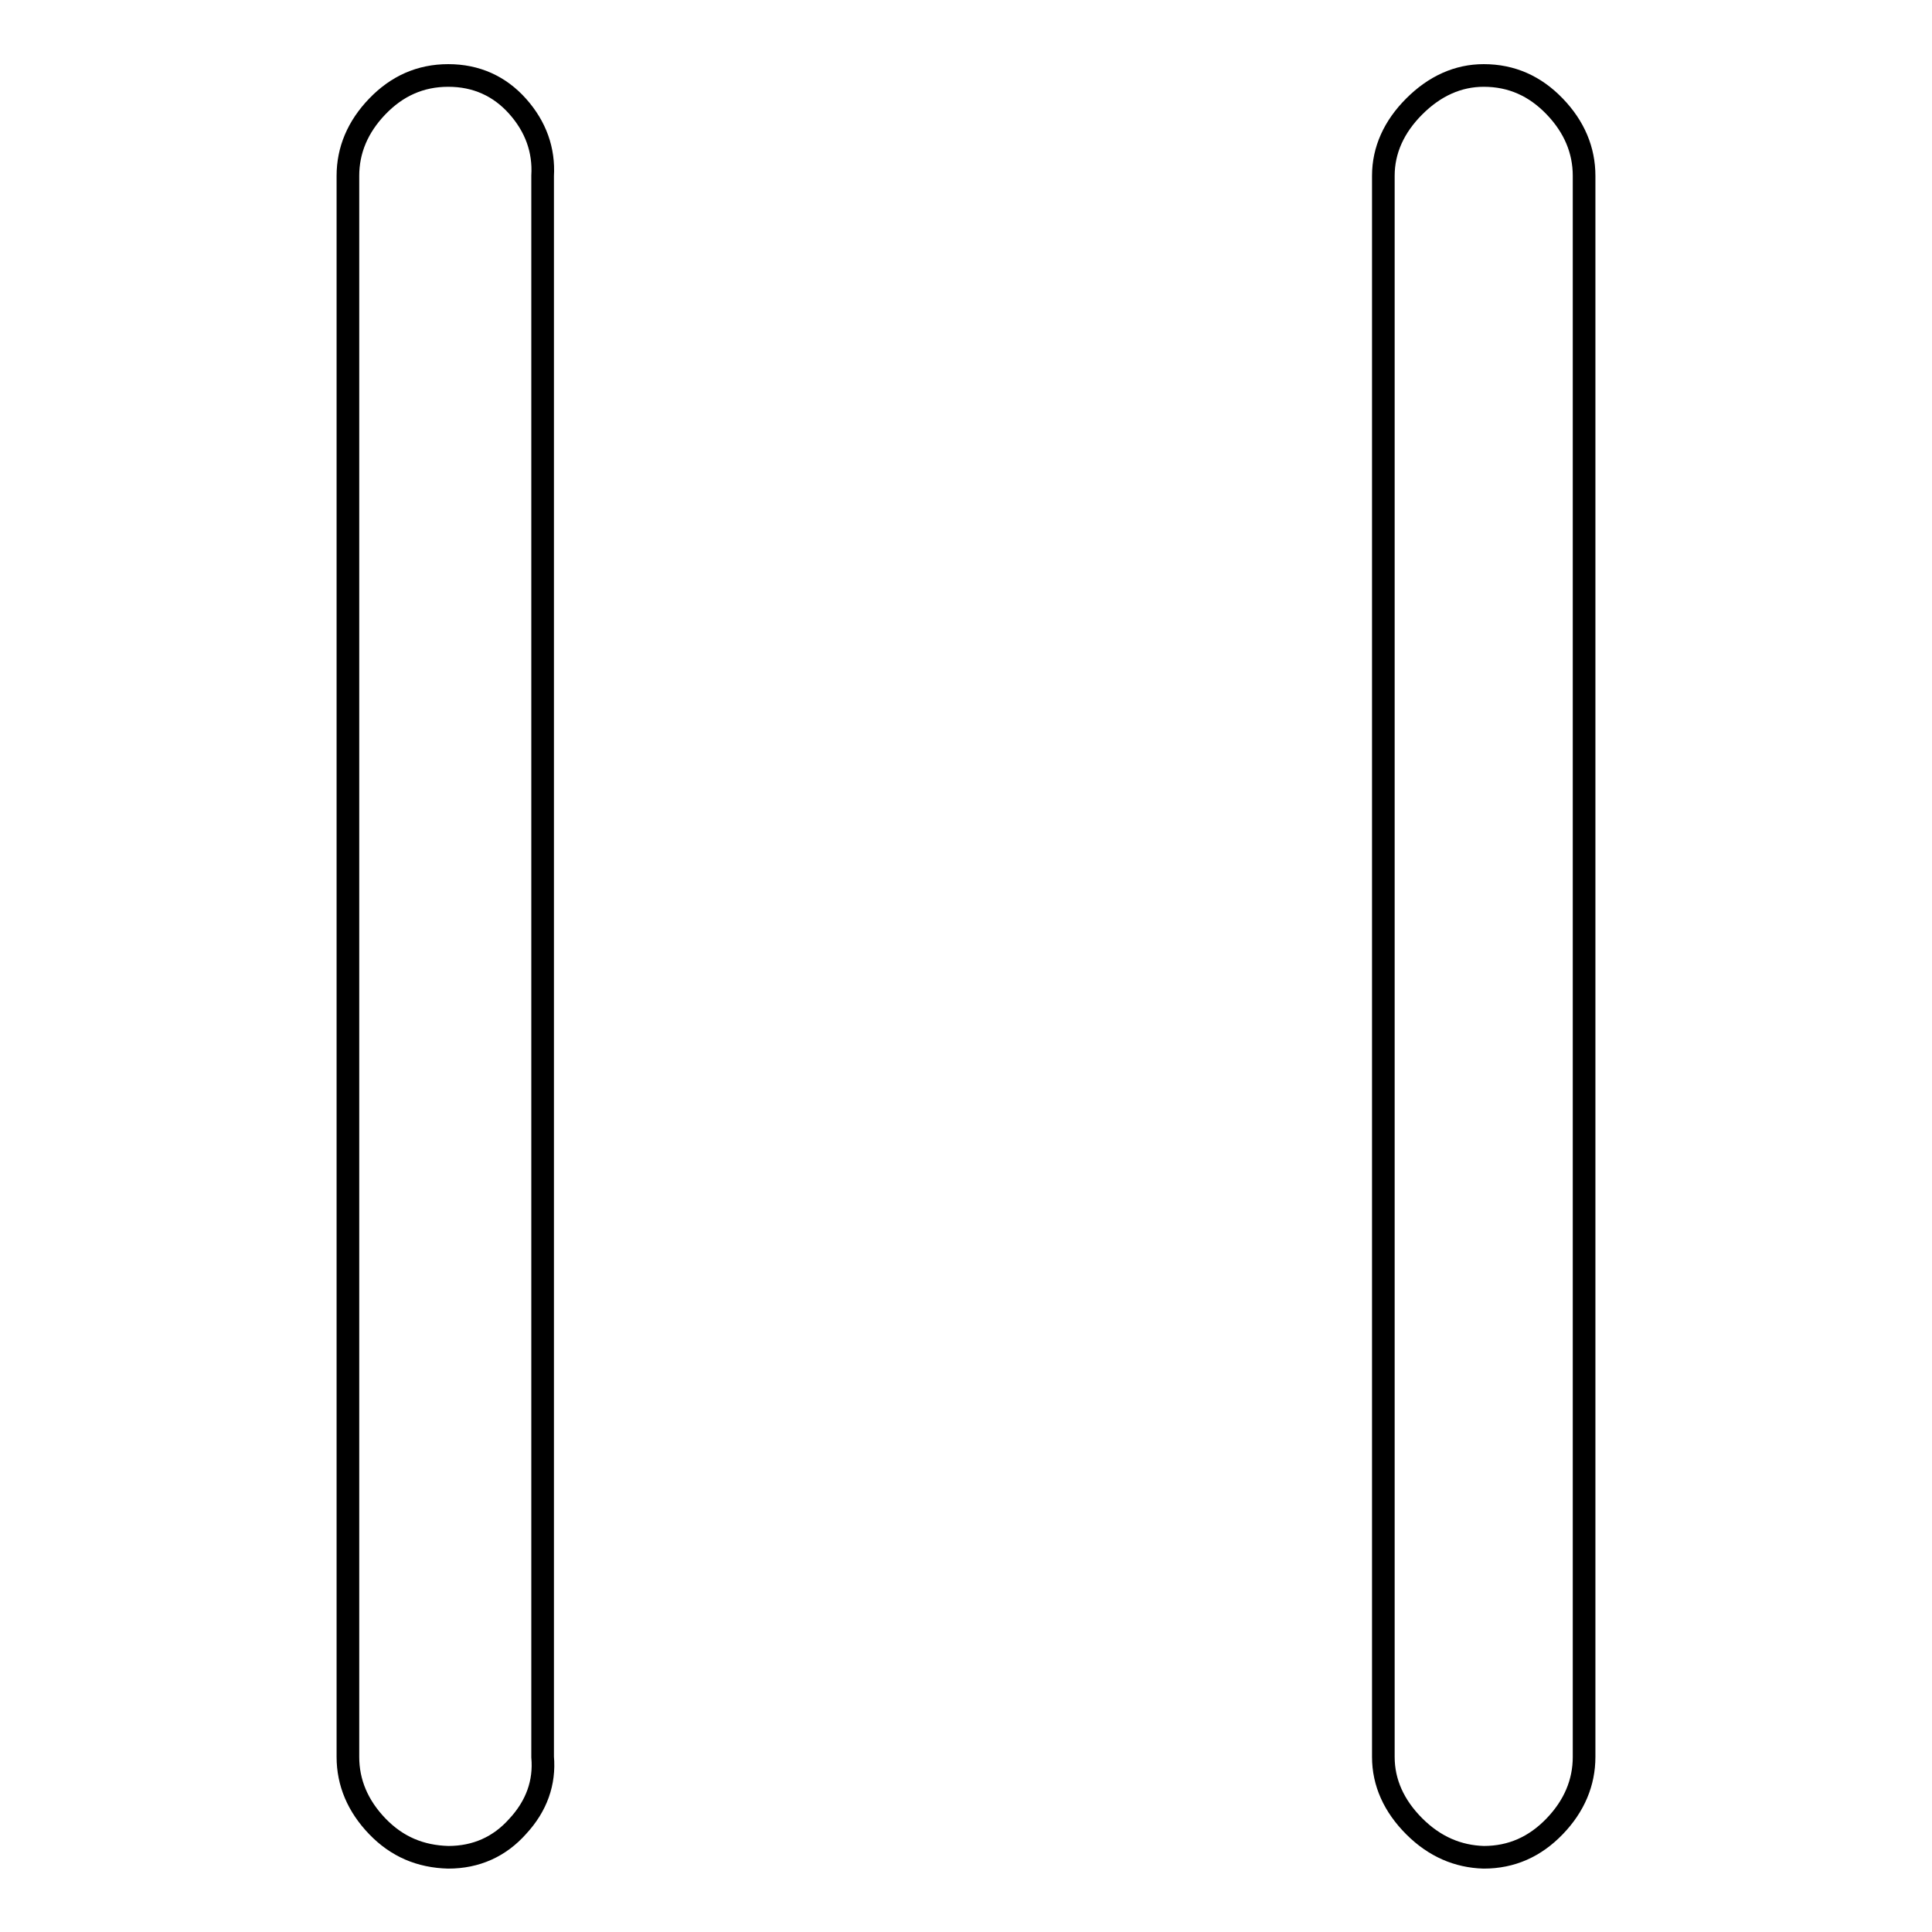 <?xml version="1.0" encoding="utf-8"?>
<!-- Svg Vector Icons : http://www.onlinewebfonts.com/icon -->
<!DOCTYPE svg PUBLIC "-//W3C//DTD SVG 1.1//EN" "http://www.w3.org/Graphics/SVG/1.1/DTD/svg11.dtd">
<svg version="1.1" xmlns="http://www.w3.org/2000/svg" xmlns:xlink="http://www.w3.org/1999/xlink" x="0px" y="0px" viewBox="0 0 256 256" enable-background="new 0 0 256 256" xml:space="preserve">
<g> <path stroke-width="3" fill-opacity="0" stroke="#000000"  d="M59.4,10c-3.7,0-6.8,1.4-9.4,4.1c-2.6,2.7-3.9,5.8-3.9,9.2v209.5c0,3.4,1.3,6.5,3.9,9.2 c2.6,2.7,5.7,4,9.4,4.1c3.7,0,6.8-1.4,9.2-4.1c2.5-2.7,3.6-5.8,3.3-9.2V23.3c0.2-3.4-0.9-6.5-3.3-9.2C66.2,11.4,63.1,10,59.4,10z  M196.6,10c-3.4,0-6.5,1.4-9.2,4.1c-2.7,2.7-4.1,5.8-4.1,9.2v209.5c0,3.4,1.4,6.5,4.1,9.2c2.7,2.7,5.8,4,9.2,4.1 c3.7,0,6.8-1.4,9.4-4.1c2.6-2.7,3.9-5.8,3.9-9.2V23.3c0-3.4-1.3-6.5-3.9-9.2C203.4,11.4,200.3,10,196.6,10z"/></g>
</svg>
